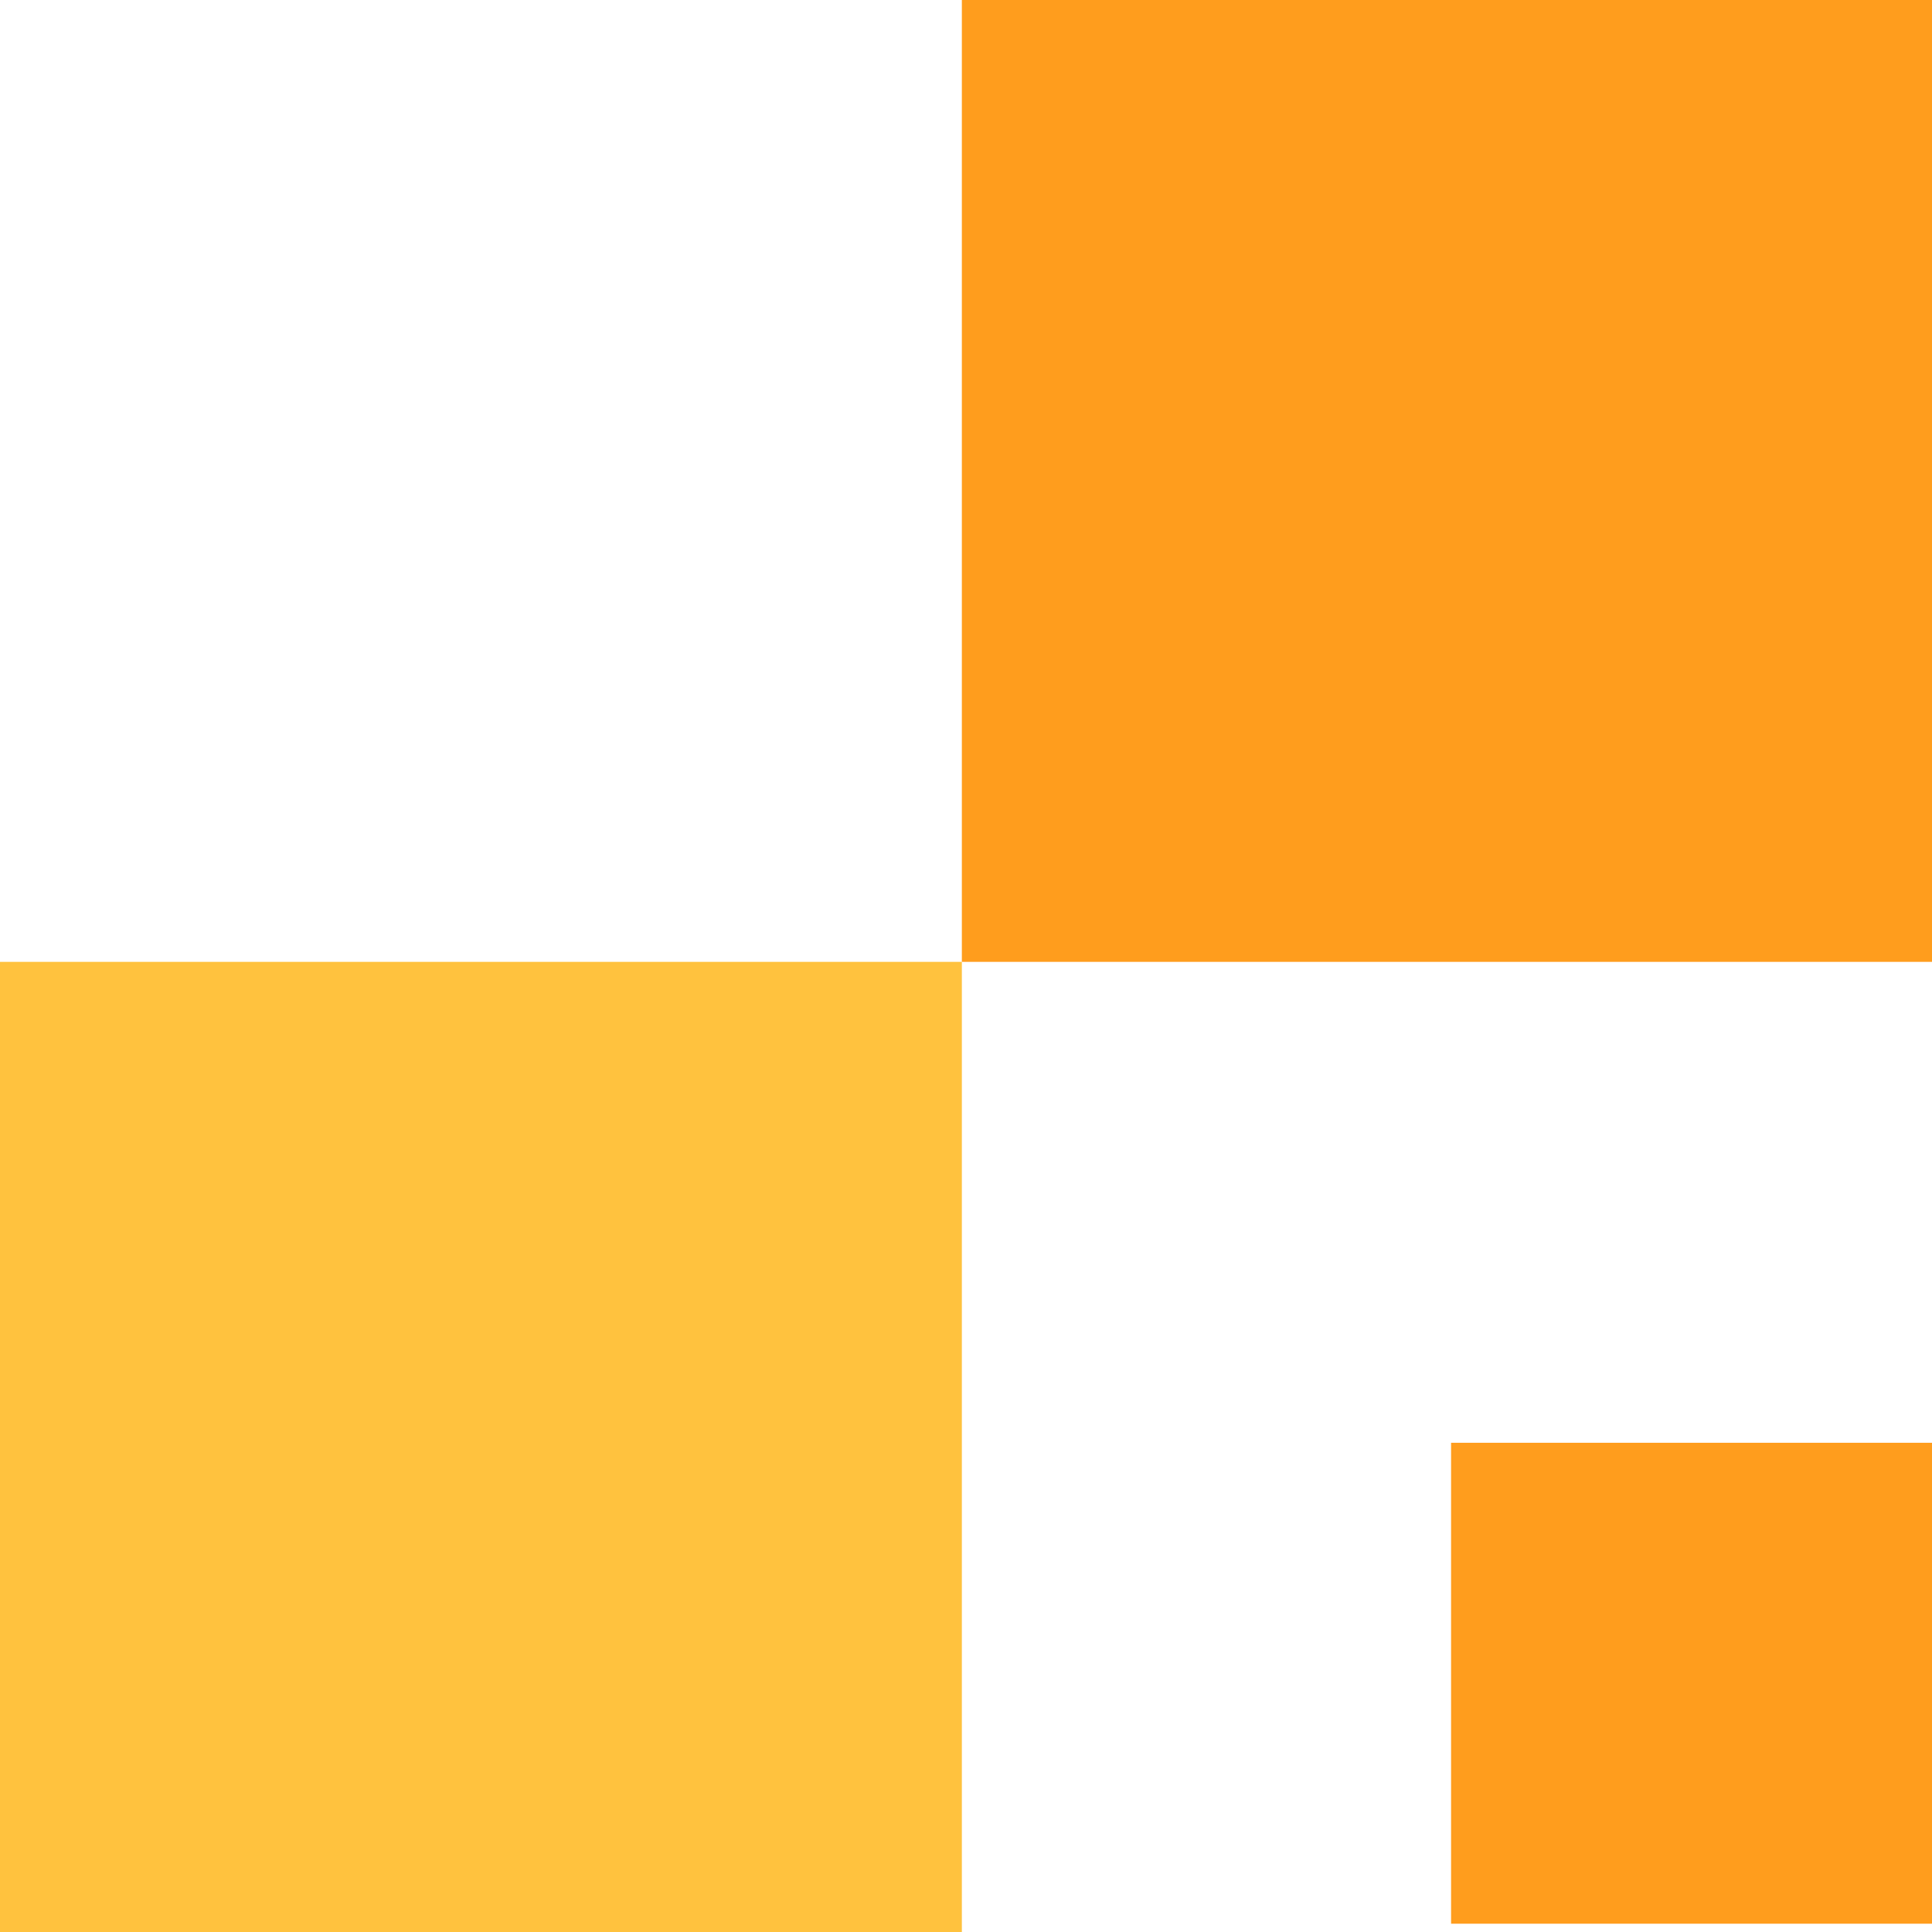 <svg width="233" height="233" viewBox="0 0 233 233" fill="none" xmlns="http://www.w3.org/2000/svg">
<g clip-path="url(#clip0_39_602)">
<rect y="116" width="116" height="117" fill="#FFC23E"/>
<rect x="116" width="117" height="116" fill="#FF9D1D"/>
<rect x="175" y="174" width="58" height="58" fill="#FF9D1D"/>
</g>
<defs>
<clipPath id="clip0_39_602">
<rect width="233" height="233" fill="white"/>
</clipPath>
</defs>
</svg>

